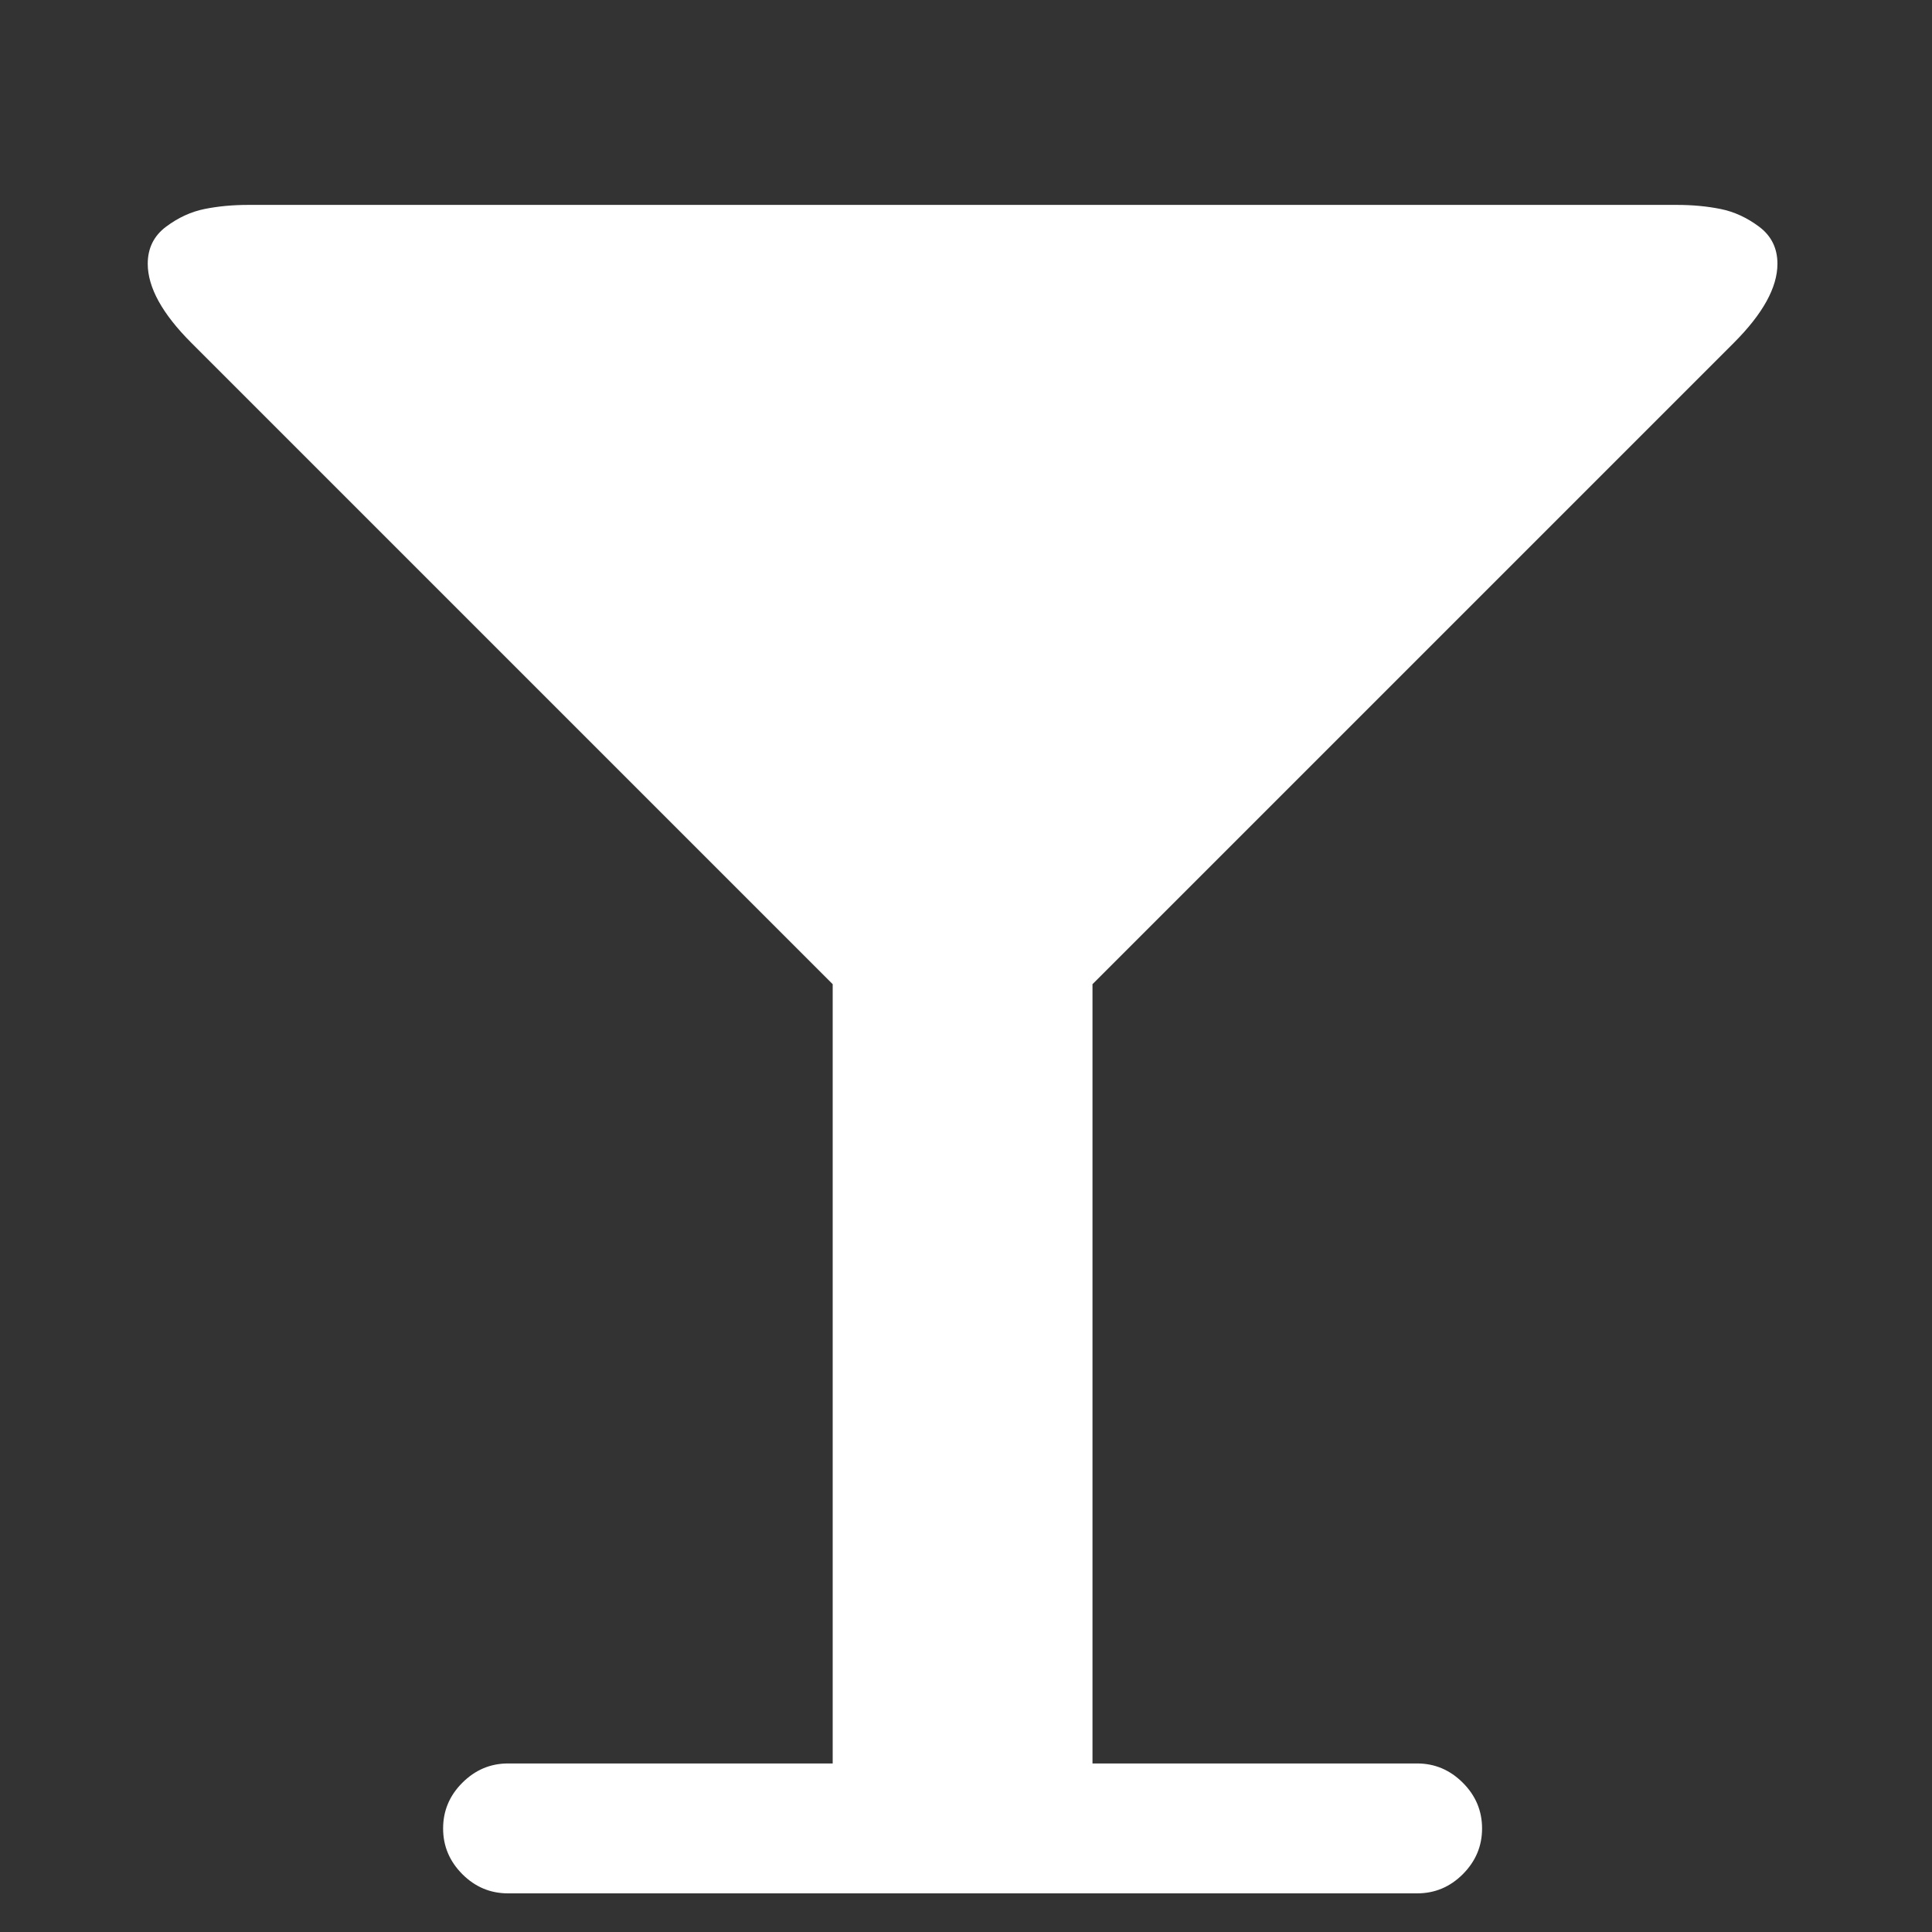 <svg width="17" height="17" viewBox="0 0 17 17" fill="none" xmlns="http://www.w3.org/2000/svg">
<rect x="0" y="0" width="17" height="17" fill="#333333" stroke="none"/>
<g clip-path="url(#clip0_5_63)">
<path d="M15.64 2.321C15.64 2.529 15.512 2.761 15.256 3.017L9.613 8.66V15.517H12.47C12.625 15.517 12.759 15.574 12.872 15.687C12.985 15.8 13.041 15.934 13.041 16.089C13.041 16.244 12.985 16.377 12.872 16.491C12.759 16.604 12.625 16.66 12.47 16.66H4.47C4.315 16.66 4.181 16.604 4.068 16.491C3.955 16.377 3.899 16.244 3.899 16.089C3.899 15.934 3.955 15.8 4.068 15.687C4.181 15.574 4.315 15.517 4.47 15.517H7.327V8.66L1.684 3.017C1.428 2.761 1.3 2.529 1.3 2.321C1.3 2.184 1.354 2.075 1.461 1.995C1.568 1.915 1.681 1.863 1.8 1.839C1.919 1.815 2.047 1.803 2.184 1.803H14.756C14.893 1.803 15.021 1.815 15.14 1.839C15.259 1.863 15.372 1.915 15.479 1.995C15.586 2.075 15.64 2.184 15.64 2.321Z" fill="white"/>
</g>
<defs>
<clipPath id="clip0_5_63">
<rect width="16" height="16" fill="white" transform="matrix(1 0 0 -1 0.47 16.66)"/>
</clipPath>
</defs>
</svg>
